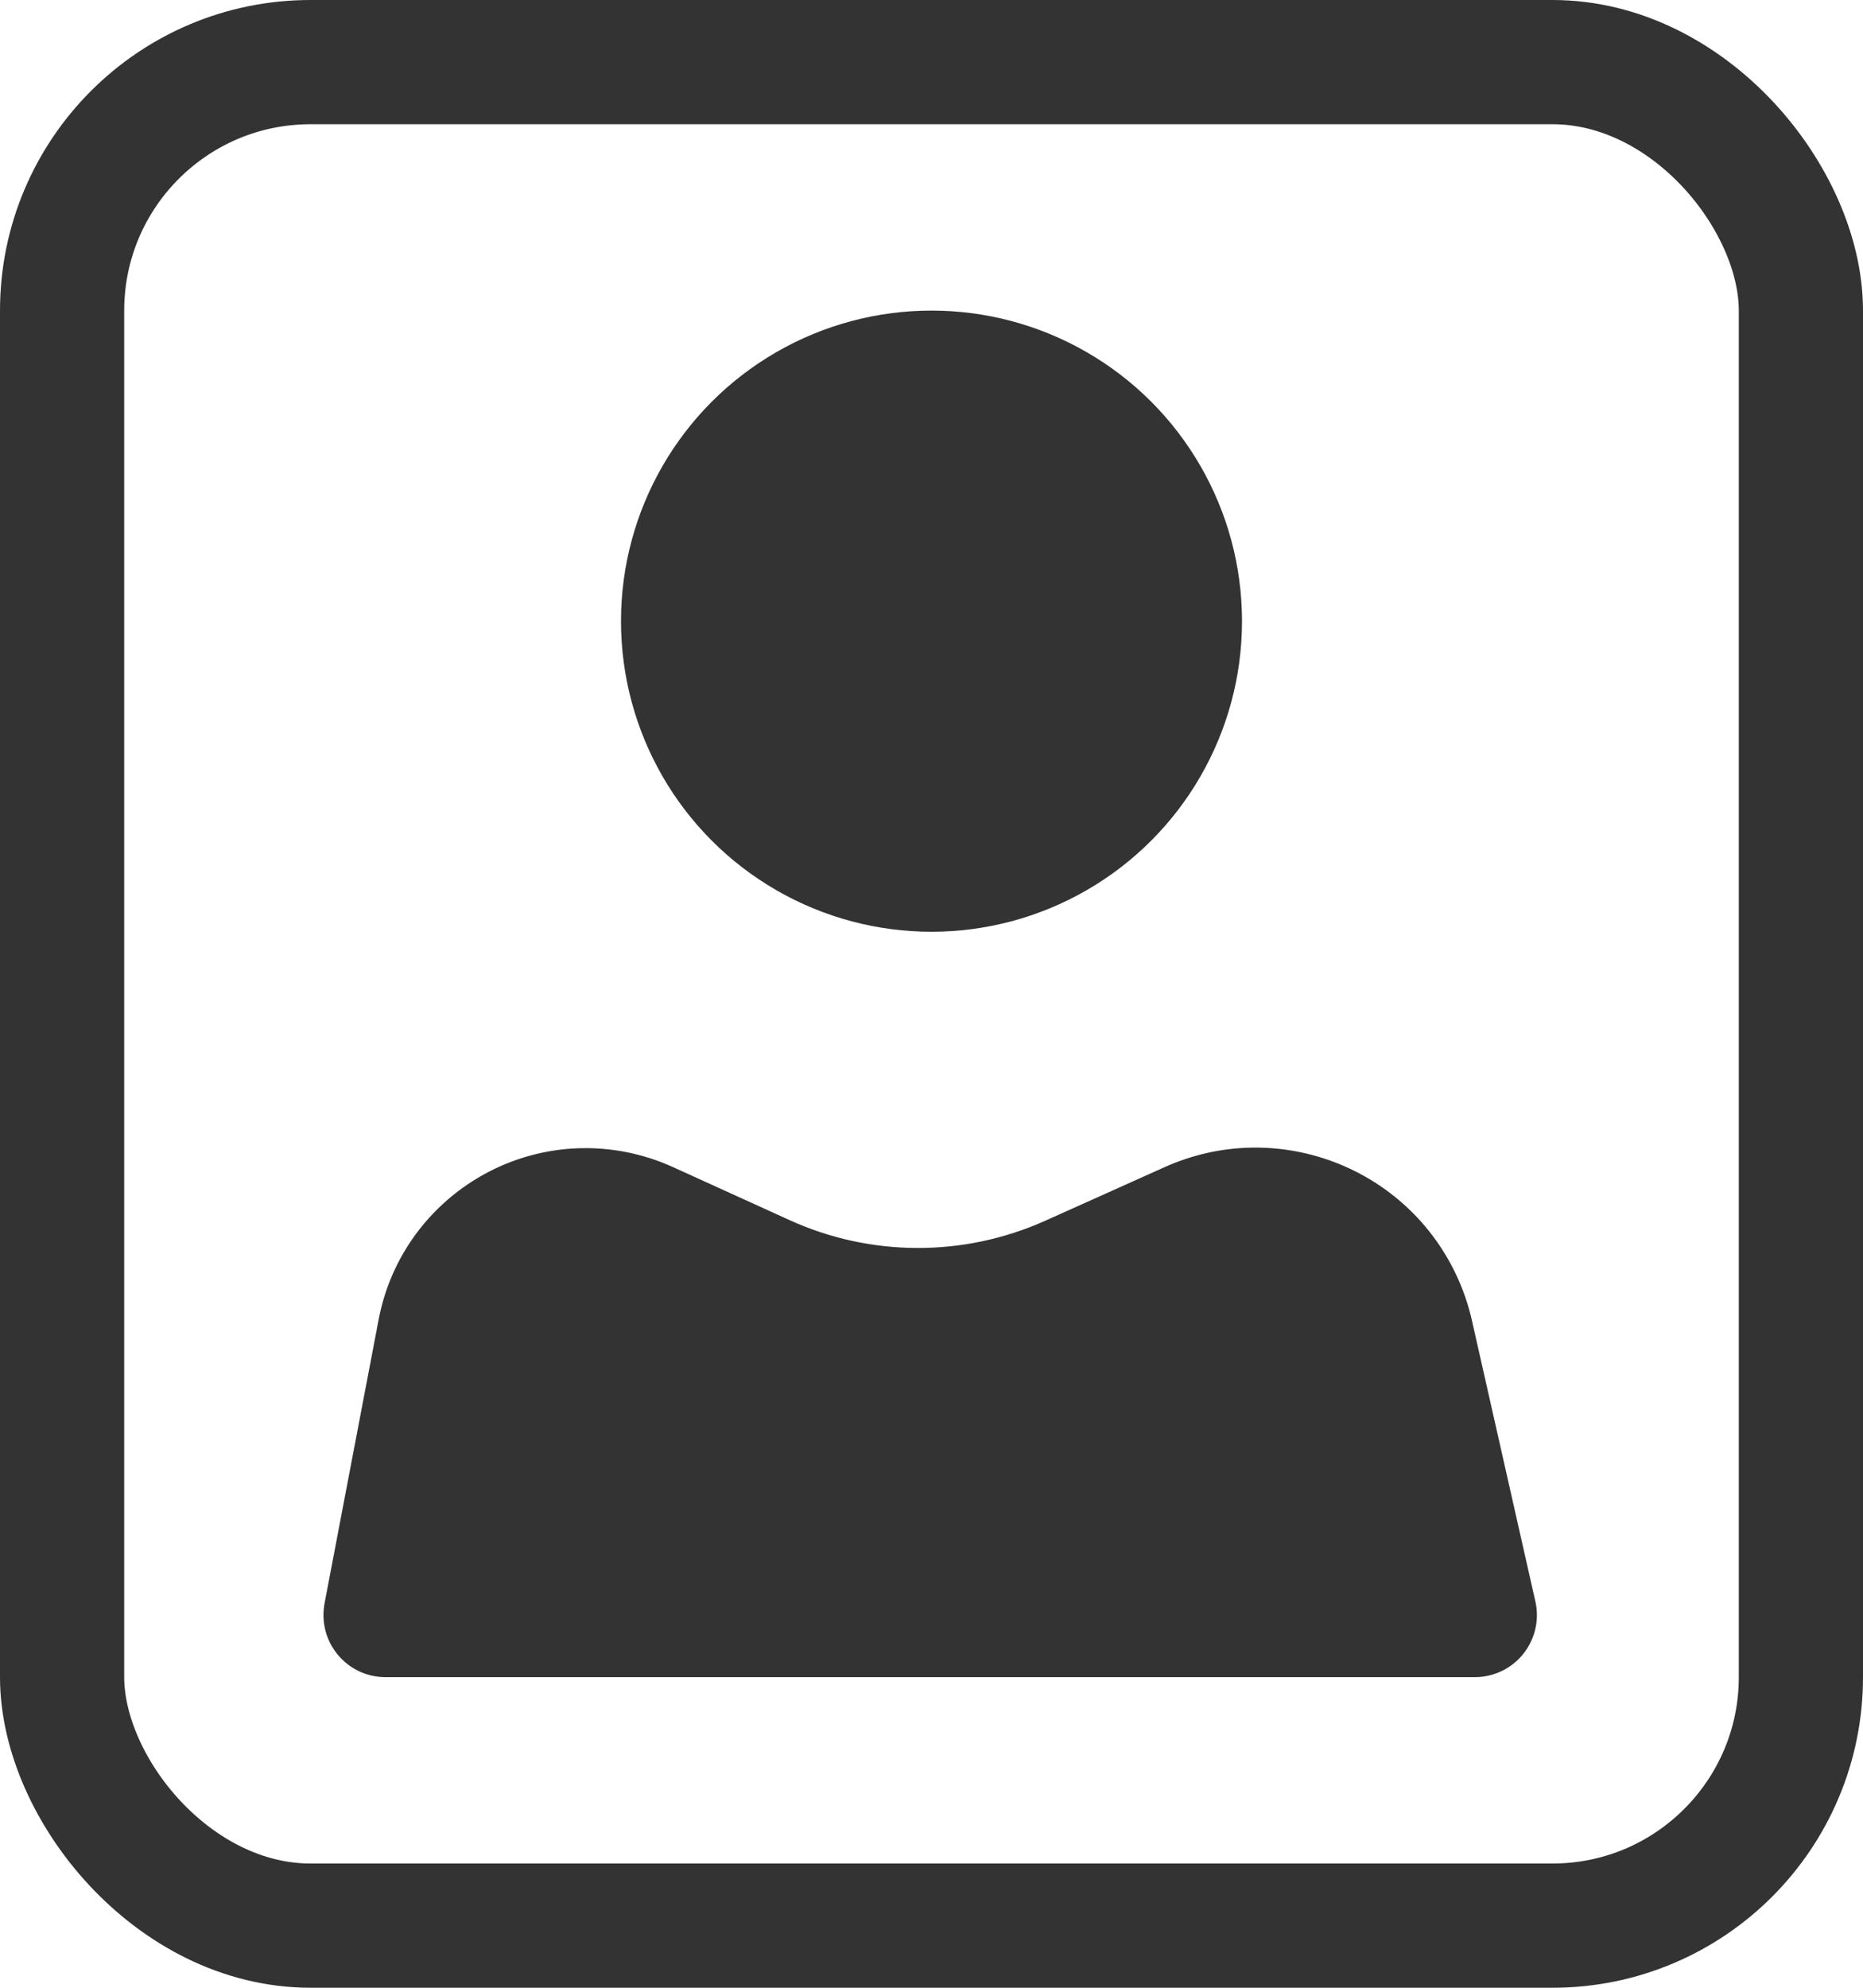 <?xml version="1.0" encoding="UTF-8"?>
<svg width="30px" height="32px" viewBox="0 0 30 32" version="1.1" xmlns="http://www.w3.org/2000/svg" xmlns:xlink="http://www.w3.org/1999/xlink">
    <!-- Generator: Sketch 52.6 (67491) - http://www.bohemiancoding.com/sketch -->
    <title>resume Icon</title>
    <desc>Created with Sketch.</desc>
    <g id="Symbols" stroke="none" stroke-width="1" fill="none" fill-rule="evenodd">
        <g id="Footer/Desktop" transform="translate(-435, -51)">
            <g id="Footer">
                <g id="Link" transform="translate(370, 51)">
                    <g id="resume-Icon" transform="translate(65, 0)">
                        <rect id="Rectangle" stroke="#333333" stroke-width="2" x="1" y="1" width="28" height="30" rx="4"></rect>
                        <circle id="Oval" fill="#333333" cx="15" cy="10" r="5"></circle>
                        <path d="M16.832,19.652 L18.755,18.789 C20.555,17.981 22.67,18.785 23.478,20.585 C23.575,20.802 23.651,21.028 23.703,21.26 L24.724,25.78 C24.846,26.318 24.508,26.854 23.969,26.975 C23.897,26.992 23.823,27 23.749,27 L6.209,27 C5.656,27 5.209,26.552 5.209,26 C5.209,25.937 5.215,25.874 5.226,25.813 L6.097,21.244 C6.448,19.402 8.226,18.193 10.068,18.544 C10.334,18.595 10.592,18.677 10.838,18.789 L12.714,19.642 C14.021,20.237 15.521,20.24 16.832,19.652 Z" id="Polygon" fill="#333333"></path>
                    </g>
                </g>
            </g>
        </g>
    </g>
</svg>